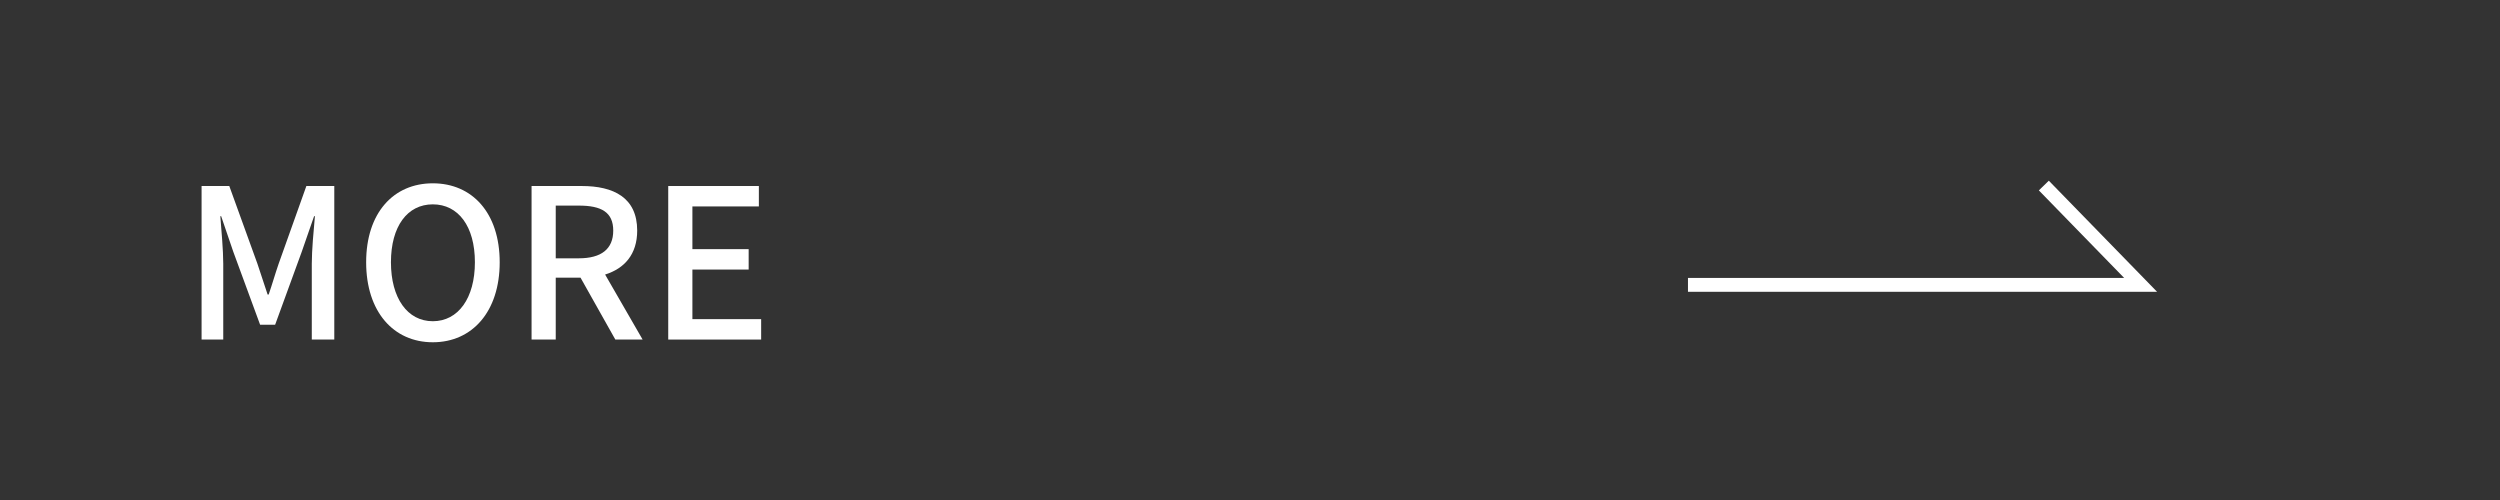 <?xml version="1.0" encoding="UTF-8"?>
<svg id="_レイヤー_2" data-name="レイヤー 2" xmlns="http://www.w3.org/2000/svg" viewBox="0 0 180 36">
  <rect x="0" y="0" width="180" height="36" fill="#333333" stroke="none"/>
  <g id="_レイヤー_1-2" data-name="レイヤー 1">
    <rect width="180" height="36" style="fill: none;"/>
    <g>
      <path d="m14.514,13.393h1.995l2.025,5.595c.255.735.48,1.485.735,2.22h.075c.255-.735.465-1.485.72-2.22l1.995-5.595h2.01v11.054h-1.62v-5.459c0-.99.135-2.415.225-3.42h-.06l-.885,2.55-1.92,5.265h-1.08l-1.935-5.265-.87-2.55h-.06c.075,1.005.21,2.43.21,3.42v5.459h-1.56v-11.054Z" style="fill: #fff;"/>
      <path d="m26.363,18.883c0-3.555,1.965-5.685,4.8-5.685,2.835,0,4.815,2.13,4.815,5.685s-1.98,5.76-4.815,5.76c-2.835,0-4.8-2.205-4.8-5.76Zm7.83,0c0-2.595-1.2-4.17-3.03-4.17-1.83,0-3.015,1.575-3.015,4.17,0,2.58,1.185,4.245,3.015,4.245,1.83,0,3.03-1.665,3.03-4.245Z" style="fill: #fff;"/>
      <path d="m38.273,13.393h3.615c2.28,0,3.99.825,3.99,3.209,0,1.71-.915,2.73-2.31,3.165l2.7,4.68h-1.965l-2.505-4.455h-1.785v4.455h-1.74v-11.054Zm3.405,5.205c1.605,0,2.475-.66,2.475-1.995s-.87-1.8-2.475-1.8h-1.665v3.795h1.665Z" style="fill: #fff;"/>
      <path d="m48.113,13.393h6.525v1.47h-4.785v3.075h4.05v1.47h-4.05v3.57h4.95v1.47h-6.69v-11.054Z" style="fill: #fff;"/>
    </g>
    <polygon points="155.31 21.01 121.534 21.01 121.534 20.01 152.938 20.01 146.798 13.708 147.515 13.01 155.31 21.01" style="fill: #fff;"/>
  </g>
</svg>